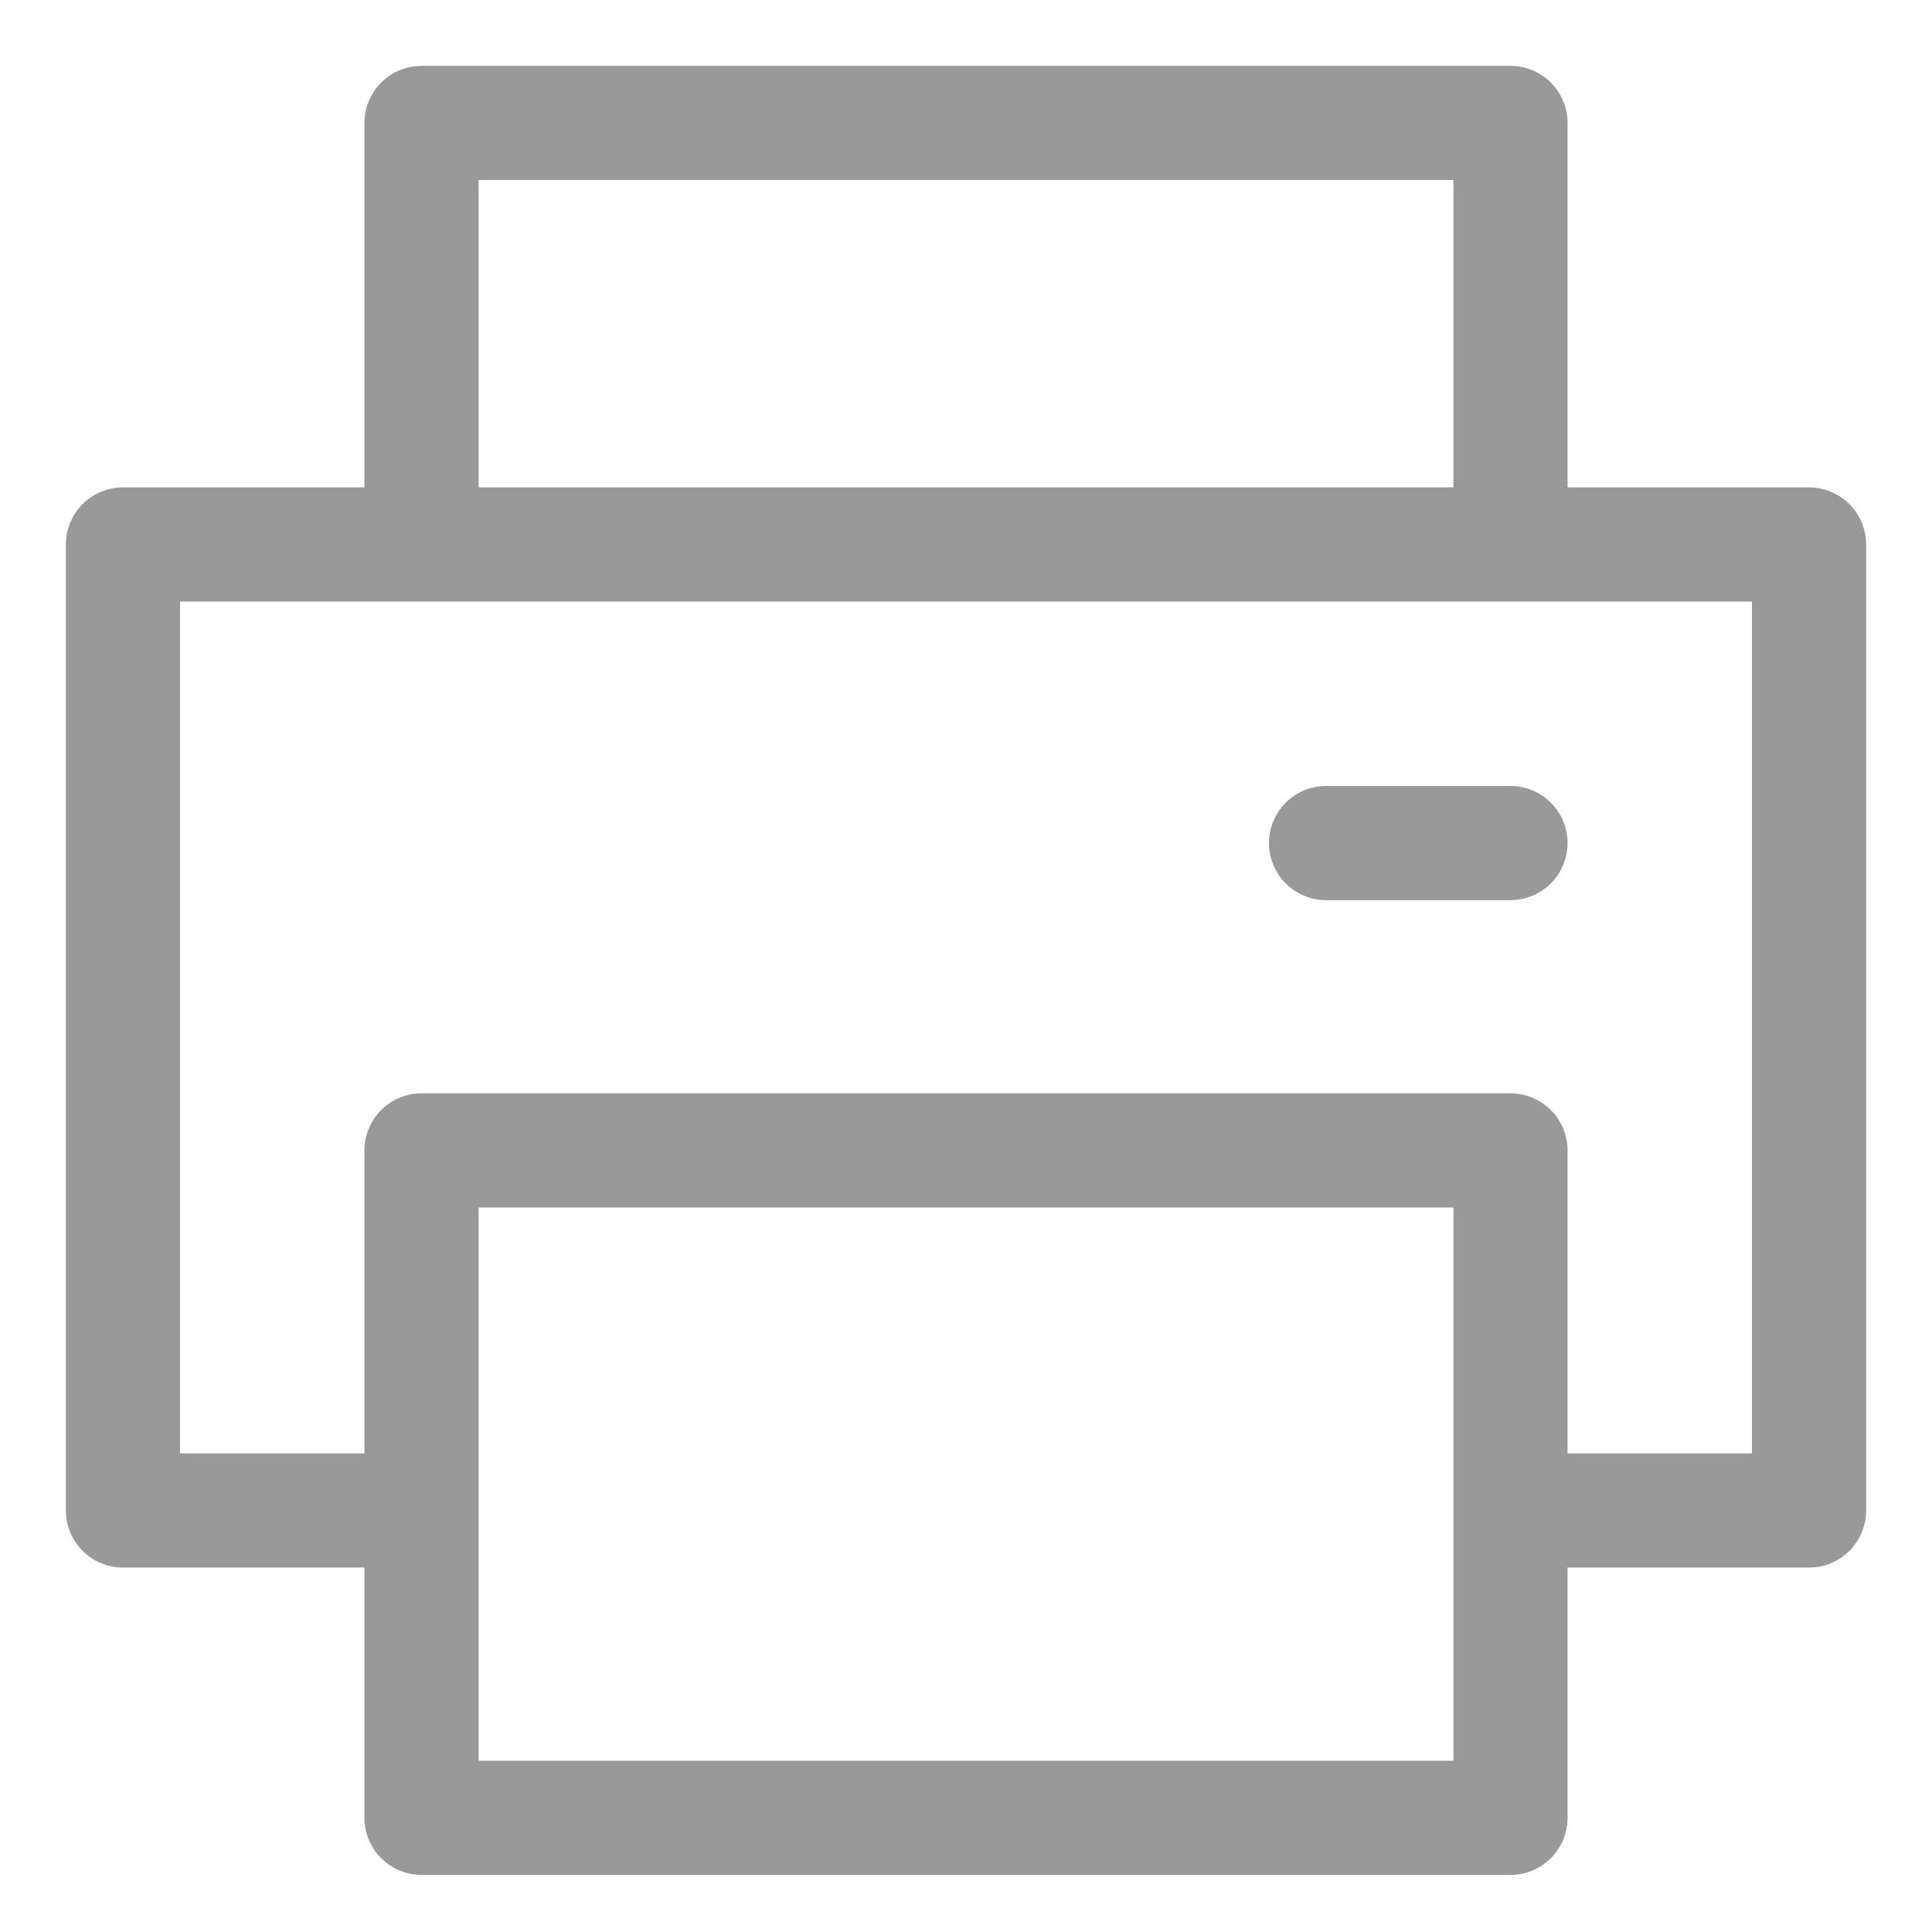 <?xml version="1.0" encoding="utf-8"?>
<!-- Generator: Adobe Illustrator 27.9.2, SVG Export Plug-In . SVG Version: 6.00 Build 0)  -->
<svg version="1.1" id="레이어_1" xmlns="http://www.w3.org/2000/svg" xmlns:xlink="http://www.w3.org/1999/xlink" x="0px"
	 y="0px" width="22px" height="22px" viewBox="0 0 22 22" style="enable-background:new 0 0 22 22;" xml:space="preserve">
<style type="text/css">
	.st0{fill:none;stroke:#999999;stroke-width:1.3;stroke-linecap:round;stroke-linejoin:round;}
</style>
<path class="st0" d="M4.8,17.2H1.4v-11h19.2v11h-3.4 M17.2,6.2V1.4H4.8v4.8 M15.1,9.6h2.1 M4.8,13.1v7.6h12.4v-7.6H4.8z"/>
</svg>
